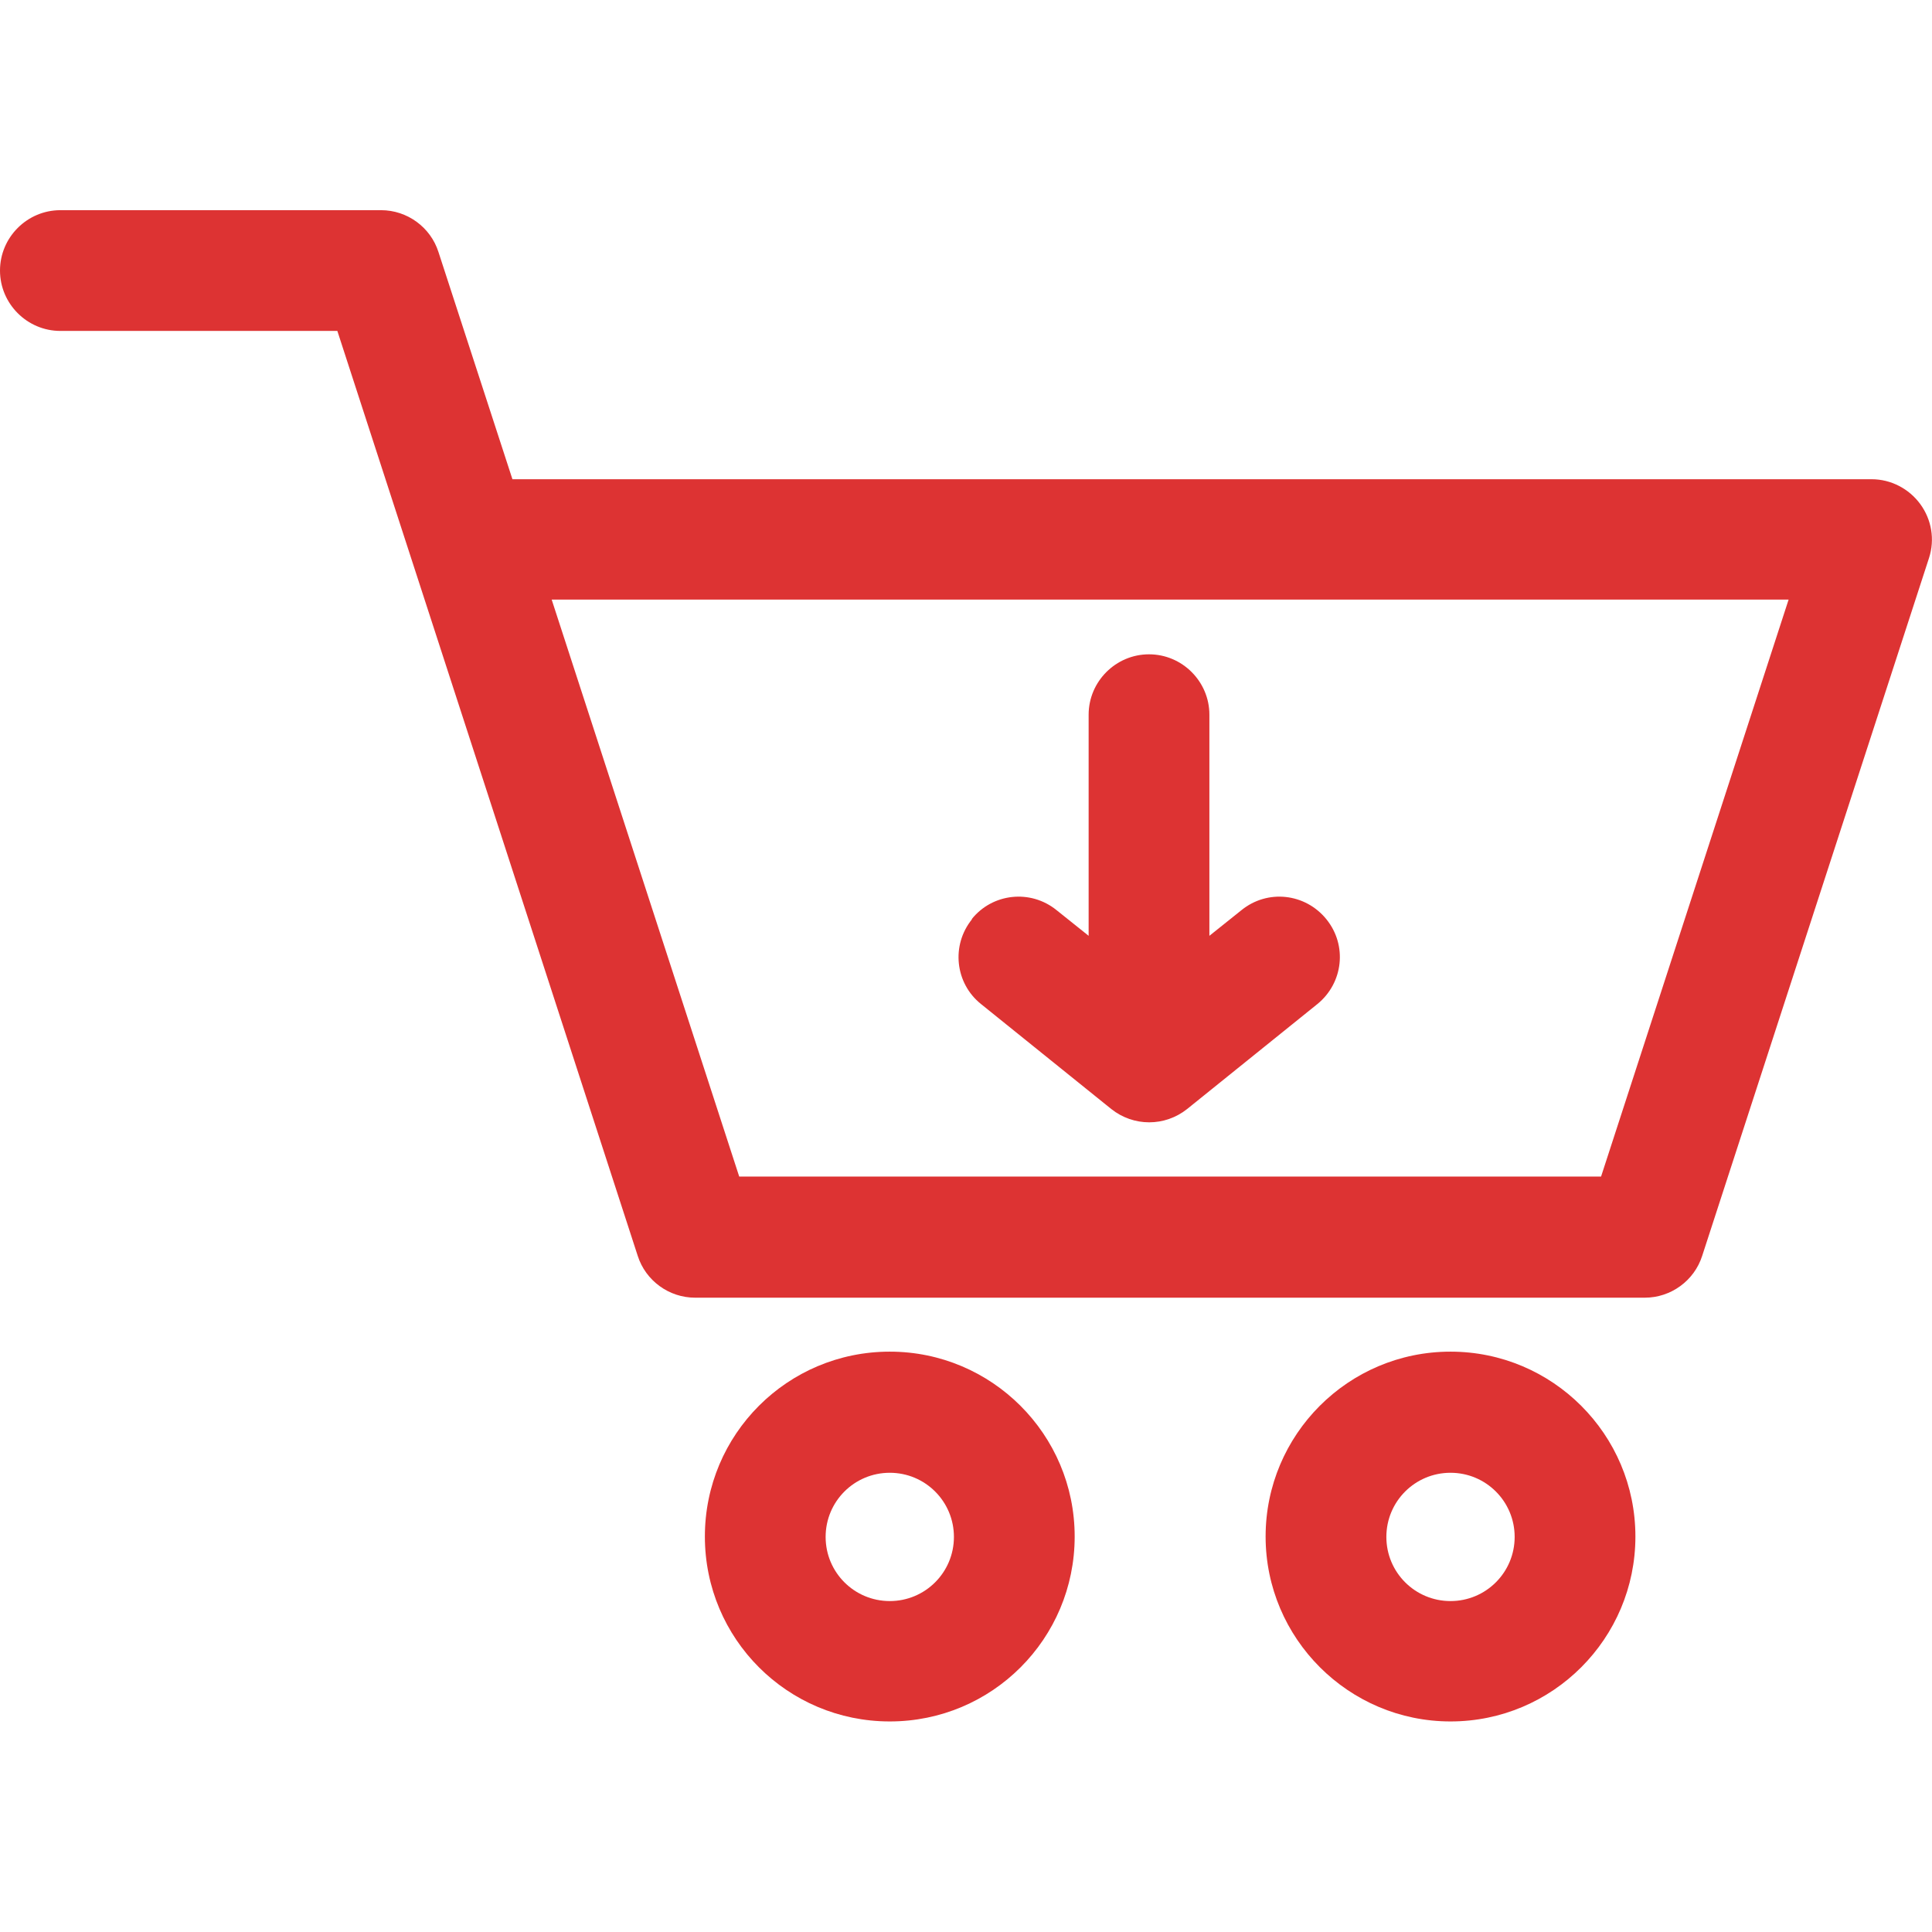 <?xml version="1.0" encoding="UTF-8"?>
<svg id="Layer_1" data-name="Layer 1" xmlns="http://www.w3.org/2000/svg" version="1.1" viewBox="0 0 512 512">
  <defs>
    <style>
      .cls-1 {
        fill: #d33;
        stroke-width: 0px;
      }
    </style>
  </defs>
  <path class="cls-1" d="M508.9,133.6c-3-4.1-7.8-6.6-12.9-6.6H135.8l-19.6-60.2c-2.1-6.6-8.3-11.1-15.2-11.1H16C7.2,55.7,0,62.9,0,71.7s7.2,16,16,16h73.4l79.6,245.1c2.1,6.6,8.3,11.1,15.2,11.1h251.7c6.9,0,13.1-4.5,15.2-11.1l60.1-184.9c1.6-4.9.7-10.2-2.3-14.3h0ZM424.3,311.8h-228.4l-49.7-152.9h327.8l-49.7,152.9ZM235.8,358.2c-27.1,0-49,21.9-49,49,0,27.1,21.9,49,49,49,27.1,0,49-21.9,49-49h0c0-27.1-22-49-49-49ZM235.8,424.3c-9.4,0-17-7.6-17-17,0-9.4,7.6-17,17-17,9.4,0,17,7.6,17,17h0c0,9.4-7.6,17-17,17h0ZM384.4,358.2c-27.1,0-49,22-49,49s22,49,49,49c27.1,0,49-22,49-49h0c0-27.1-22-49-49-49ZM384.4,424.3c-9.4,0-17-7.6-17-17s7.6-17,17-17c9.4,0,17,7.6,17,17,0,9.4-7.6,17-17,17h0ZM257.5,243.6c5.5-6.9,15.6-8,22.5-2.4,0,0,0,0,0,0l8.5,6.8v-58.6c0-8.8,7.2-16,16-16s16,7.2,16,16v58.6l8.5-6.8c6.9-5.6,16.9-4.5,22.5,2.4,5.6,6.9,4.5,16.9-2.4,22.5,0,0,0,0,0,0l-34.5,27.8c-5.9,4.7-14.2,4.7-20.1,0l-34.5-27.8c-6.9-5.5-8-15.6-2.4-22.5h0Z"/>
</svg>